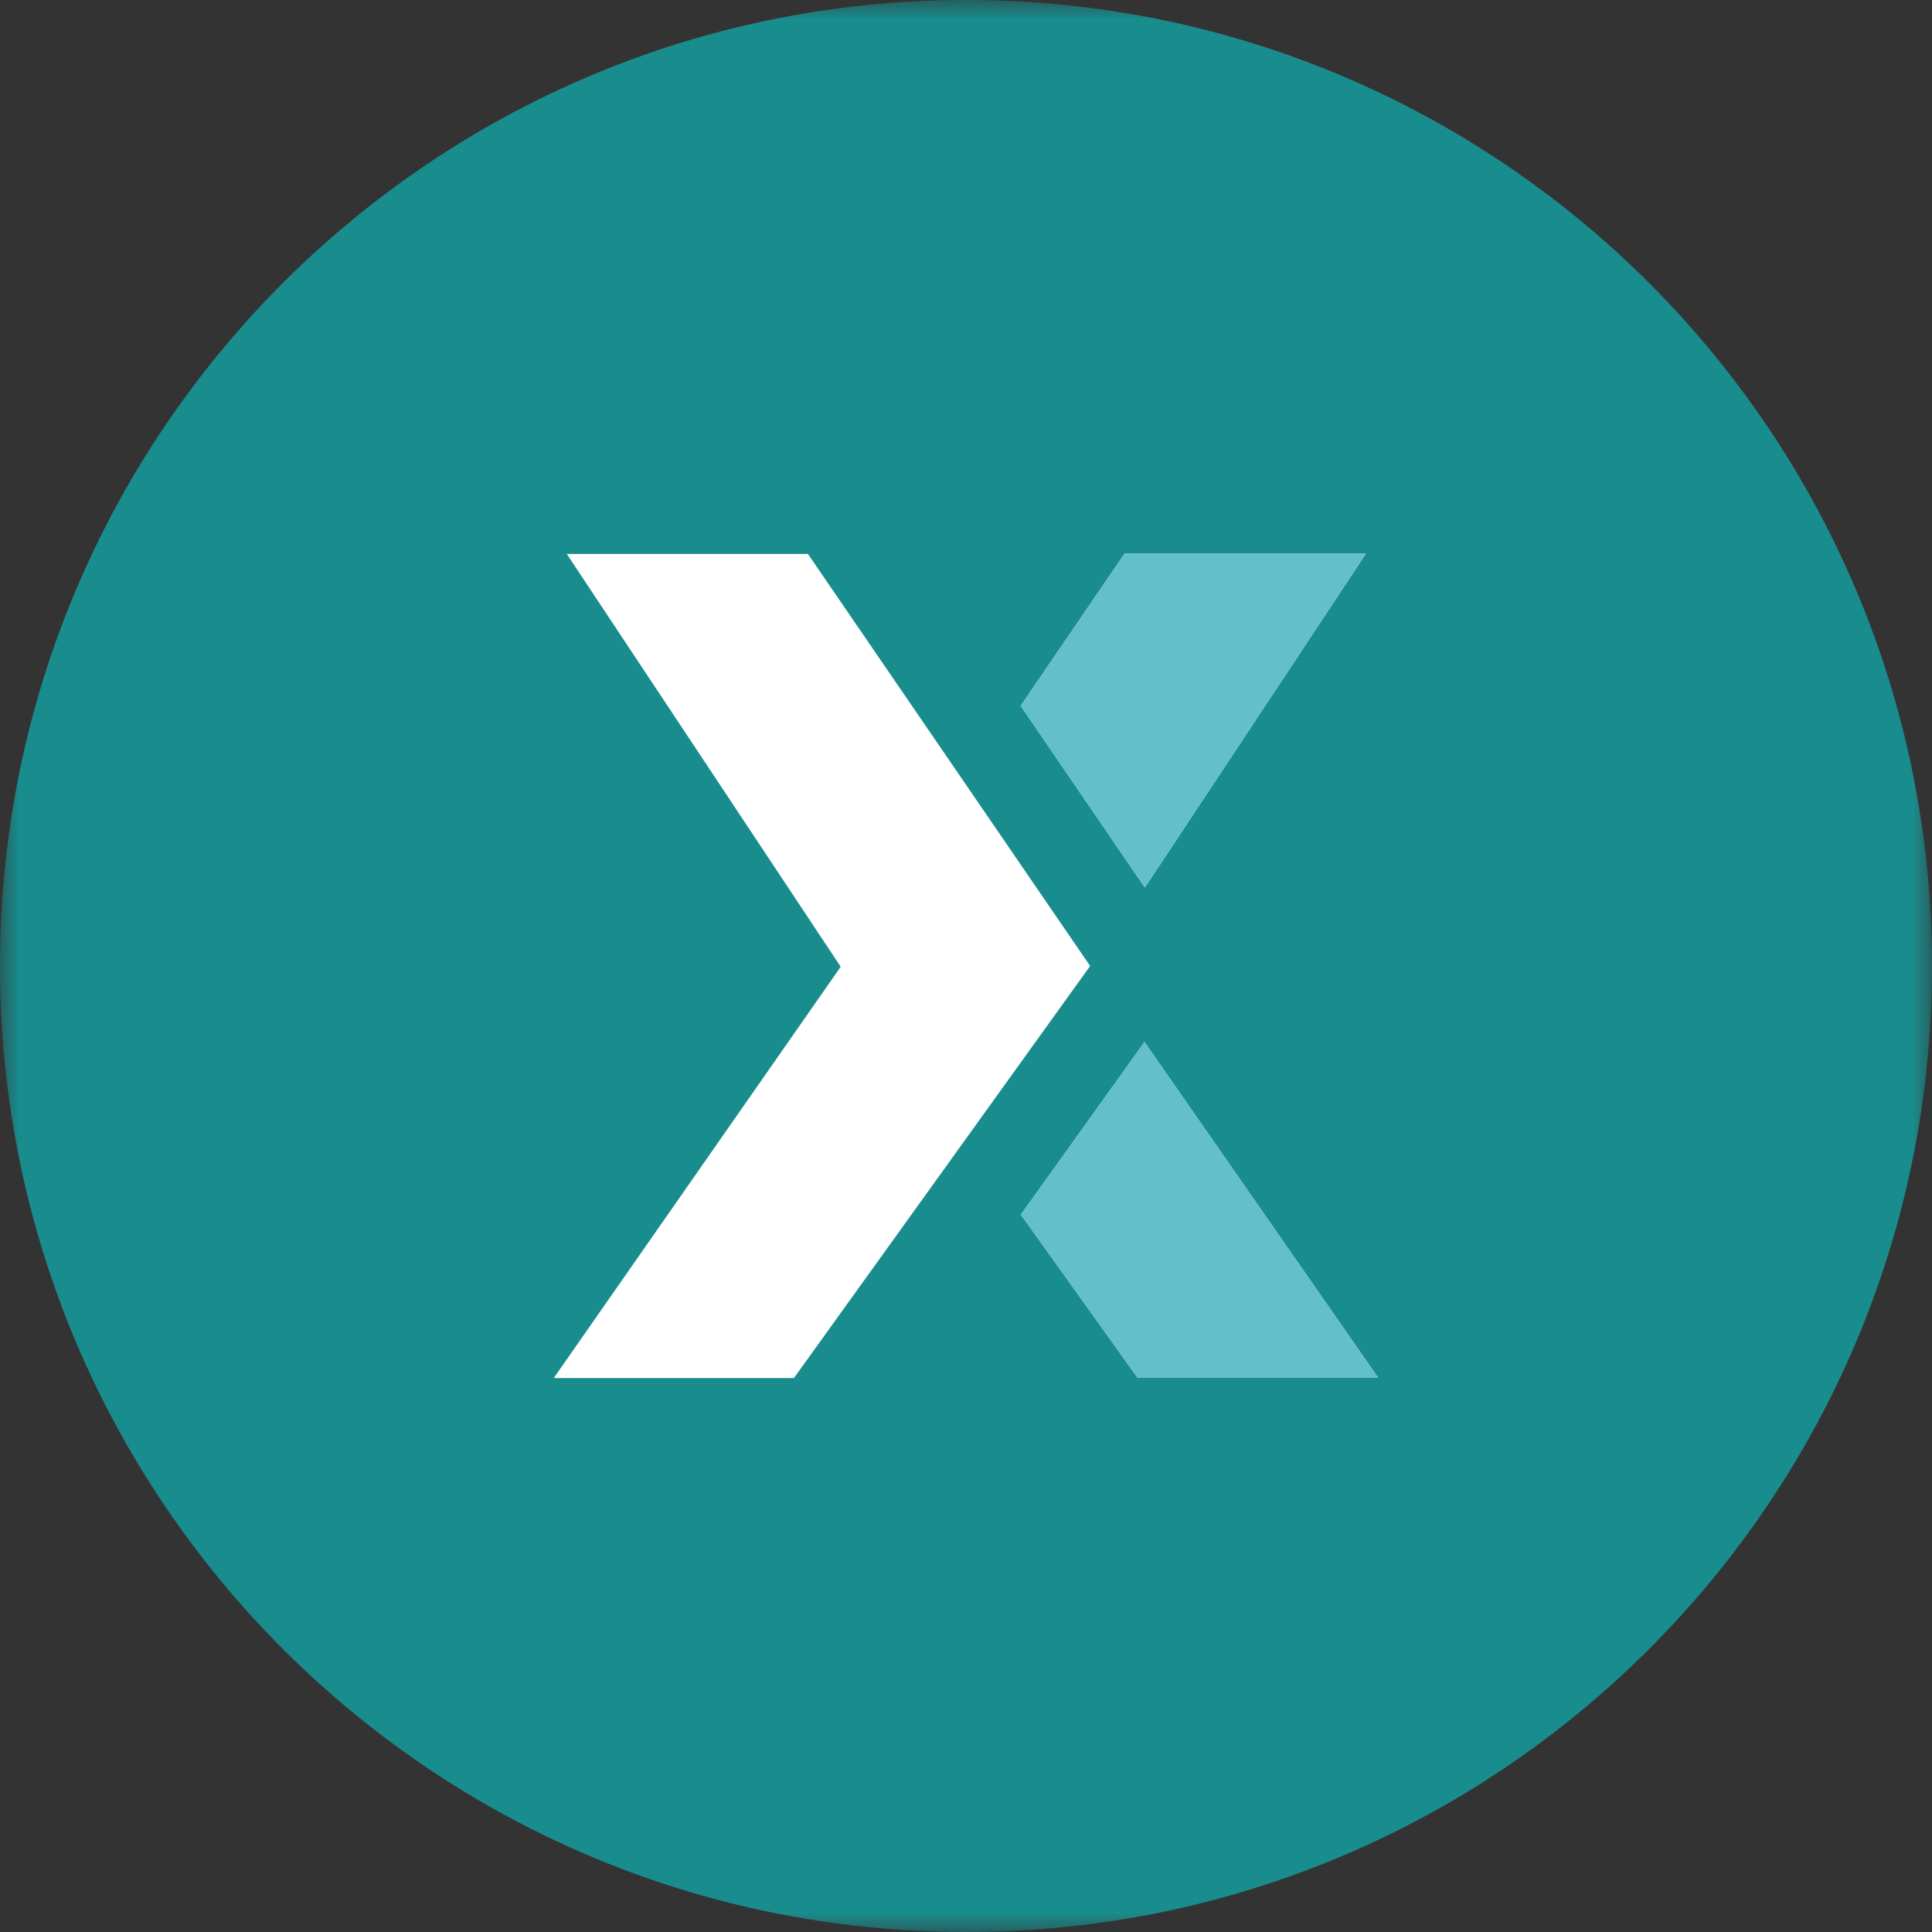 <svg width="48" height="48" viewBox="0 0 48 48" fill="none" xmlns="http://www.w3.org/2000/svg">
<rect x="0" y="0" width="48" height="48" fill="#333333" stroke="none"/>
<g clip-path="url(#clip0_910_685)">
<mask id="mask0_910_685" style="mask-type:luminance" maskUnits="userSpaceOnUse" x="0" y="0" width="48" height="48">
<path d="M48 0H0V48H48V0Z" fill="white"/>
</mask>
<g mask="url(#mask0_910_685)">
<path d="M24 48C37.255 48 48 37.255 48 24C48 10.745 37.255 0 24 0C10.745 0 0 10.745 0 24C0 37.255 10.745 48 24 48Z" fill="#198D8E"/>
<path d="M20.072 13.762L27.084 24L19.725 34.237H13.758L20.887 24.019L14.081 13.762H20.072ZM28.434 25.889L34.242 34.233H28.266L25.364 30.178L28.434 25.889ZM33.933 13.758L28.444 22.05L25.359 17.536L27.938 13.758H33.933Z" fill="white"/>
<path d="M28.434 25.889L34.242 34.233H28.266L25.364 30.178L28.434 25.889ZM33.933 13.758L28.444 22.05L25.359 17.536L27.938 13.758H33.933Z" fill="#63BFC9"/>
</g>
</g>
<defs>
<clipPath id="clip0_910_685">
<rect width="48" height="48" fill="white"/>
</clipPath>
</defs>
</svg>
